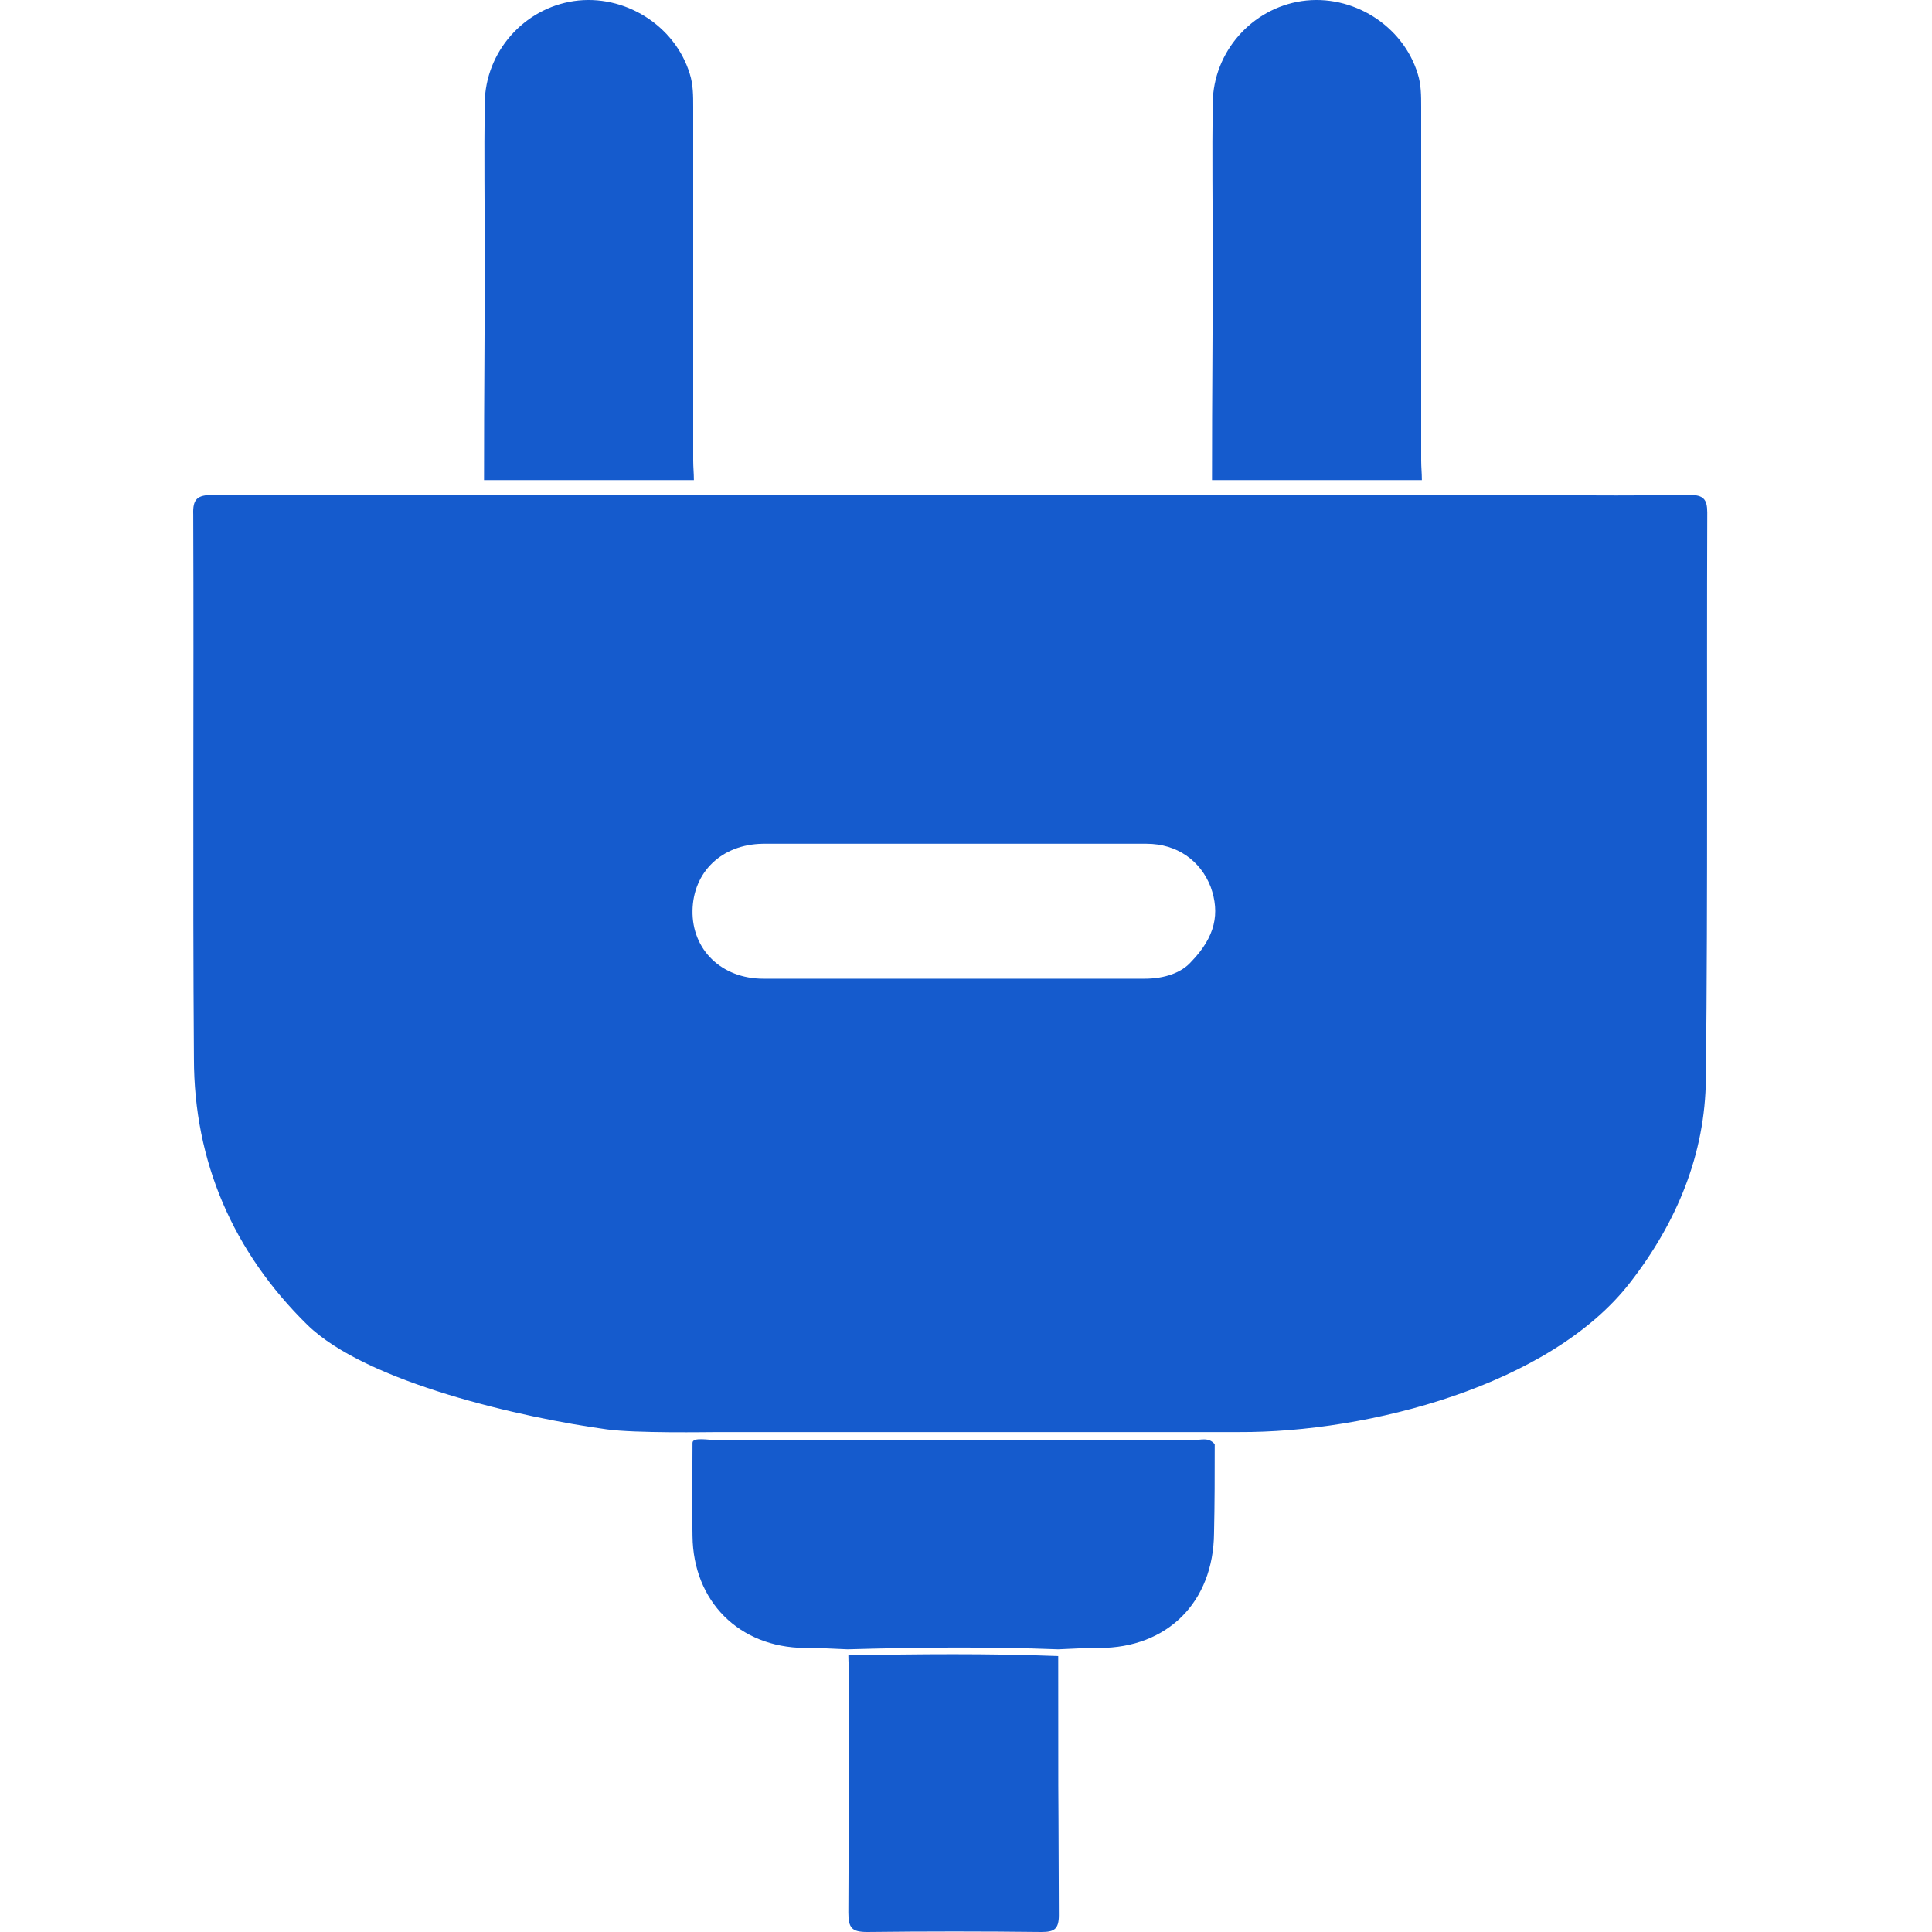 <svg width="45" height="45" viewBox="0 0 45 45" fill="none" xmlns="http://www.w3.org/2000/svg">
<path d="M24.648 38.573C24.648 43.272 24.648 39.909 24.663 44.607C24.663 44.937 24.553 45 24.255 45C22.903 44.984 21.552 44.984 20.2 45C19.839 45 19.76 44.906 19.76 44.544C19.776 40.019 19.776 43.57 19.776 39.044C19.776 38.887 19.76 38.73 19.76 38.557C21.379 38.526 23.013 38.51 24.648 38.573Z" fill="#155BCD"/>
<path d="M11.274 11.167C11.274 8.857 11.29 8.385 11.29 6.012C11.29 4.802 11.274 3.592 11.29 2.398C11.306 1.204 12.202 0.198 13.364 0.025C14.543 -0.148 15.722 0.591 16.067 1.722C16.146 1.974 16.146 2.225 16.146 2.492C16.146 5.887 16.146 7.317 16.146 10.727C16.146 10.884 16.162 11.025 16.162 11.183H11.274V11.167Z" fill="#155BCD"/>
<path d="M28.23 11.167C28.23 8.857 28.246 8.385 28.246 6.012C28.246 4.802 28.23 3.592 28.246 2.398C28.262 1.204 29.157 0.198 30.32 0.025C31.499 -0.148 32.678 0.591 33.023 1.722C33.102 1.974 33.102 2.225 33.102 2.492C33.102 5.887 33.102 7.317 33.102 10.727C33.102 10.884 33.118 11.025 33.118 11.183H28.23V11.167Z" fill="#155BCD"/>
<path d="M24.648 38.416C23.013 38.353 21.379 38.369 19.744 38.416C19.415 38.4 19.069 38.384 18.739 38.384C17.215 38.369 16.146 37.3 16.13 35.776C16.114 35.053 16.13 34.33 16.13 33.607C16.13 33.466 16.507 33.544 16.696 33.544C20.389 33.544 24.098 33.544 27.79 33.544C27.963 33.544 28.152 33.466 28.293 33.639C28.293 34.33 28.293 35.022 28.277 35.713C28.262 37.316 27.193 38.384 25.606 38.384C25.292 38.384 24.977 38.4 24.648 38.416Z" fill="#155BCD"/>
<path d="M39.765 11.937C39.765 11.623 39.67 11.528 39.356 11.528C38.508 11.544 36.905 11.544 35.538 11.528H35.443C34.736 11.528 34.092 11.528 33.652 11.528C33.62 11.528 33.573 11.528 33.542 11.528C33.479 11.528 33.416 11.528 33.353 11.528H27.948C27.9 11.528 27.853 11.528 27.806 11.528C27.775 11.528 27.743 11.528 27.712 11.528C24.035 11.528 20.373 11.528 16.696 11.528C16.665 11.528 16.617 11.528 16.586 11.528C16.523 11.528 16.46 11.528 16.397 11.528H11.023C10.96 11.528 10.882 11.528 10.819 11.528C10.771 11.528 10.74 11.528 10.709 11.528C10.473 11.528 10.159 11.528 9.813 11.528C8.729 11.528 7.22 11.528 6.073 11.528C5.869 11.528 5.696 11.528 5.523 11.528C5.303 11.528 5.114 11.528 4.957 11.528C4.596 11.528 4.486 11.623 4.501 11.984C4.517 16.211 4.486 20.423 4.517 24.65C4.517 27.054 5.429 29.16 7.157 30.857C8.54 32.209 12.186 33.026 14.134 33.293C14.81 33.387 16.523 33.356 16.712 33.356C20.404 33.356 24.113 33.356 27.806 33.356C27.979 33.356 28.67 33.356 28.859 33.356C31.86 33.371 36.119 32.272 37.973 29.867C39.058 28.468 39.718 26.881 39.733 25.121C39.781 20.721 39.749 16.321 39.765 11.937ZM27.743 22.403C27.523 22.654 27.13 22.796 26.659 22.796C23.705 22.796 20.735 22.796 17.78 22.796C16.806 22.796 16.114 22.12 16.13 21.208C16.146 20.313 16.806 19.668 17.765 19.653C20.75 19.653 23.72 19.653 26.706 19.653C27.413 19.653 27.963 20.046 28.199 20.658C28.419 21.271 28.309 21.821 27.743 22.403Z" fill="#155BCD"/>
<path d="M5.523 11.528C5.696 11.528 5.884 11.528 6.073 11.528H5.523Z" fill="#155BCD"/>
<path d="M10.709 11.528C10.74 11.528 10.787 11.528 10.819 11.528H9.797C10.159 11.528 10.457 11.528 10.709 11.528Z" fill="#155BCD"/>
<path d="M27.712 11.528C27.743 11.528 27.775 11.528 27.806 11.528H16.586C16.617 11.528 16.665 11.528 16.696 11.528C20.357 11.528 24.035 11.528 27.712 11.528Z" fill="#155BCD"/>
<path d="M35.443 11.528H33.542C33.573 11.528 33.62 11.528 33.652 11.528C34.092 11.528 34.736 11.528 35.443 11.528Z" fill="#155BCD"/>
</svg>
